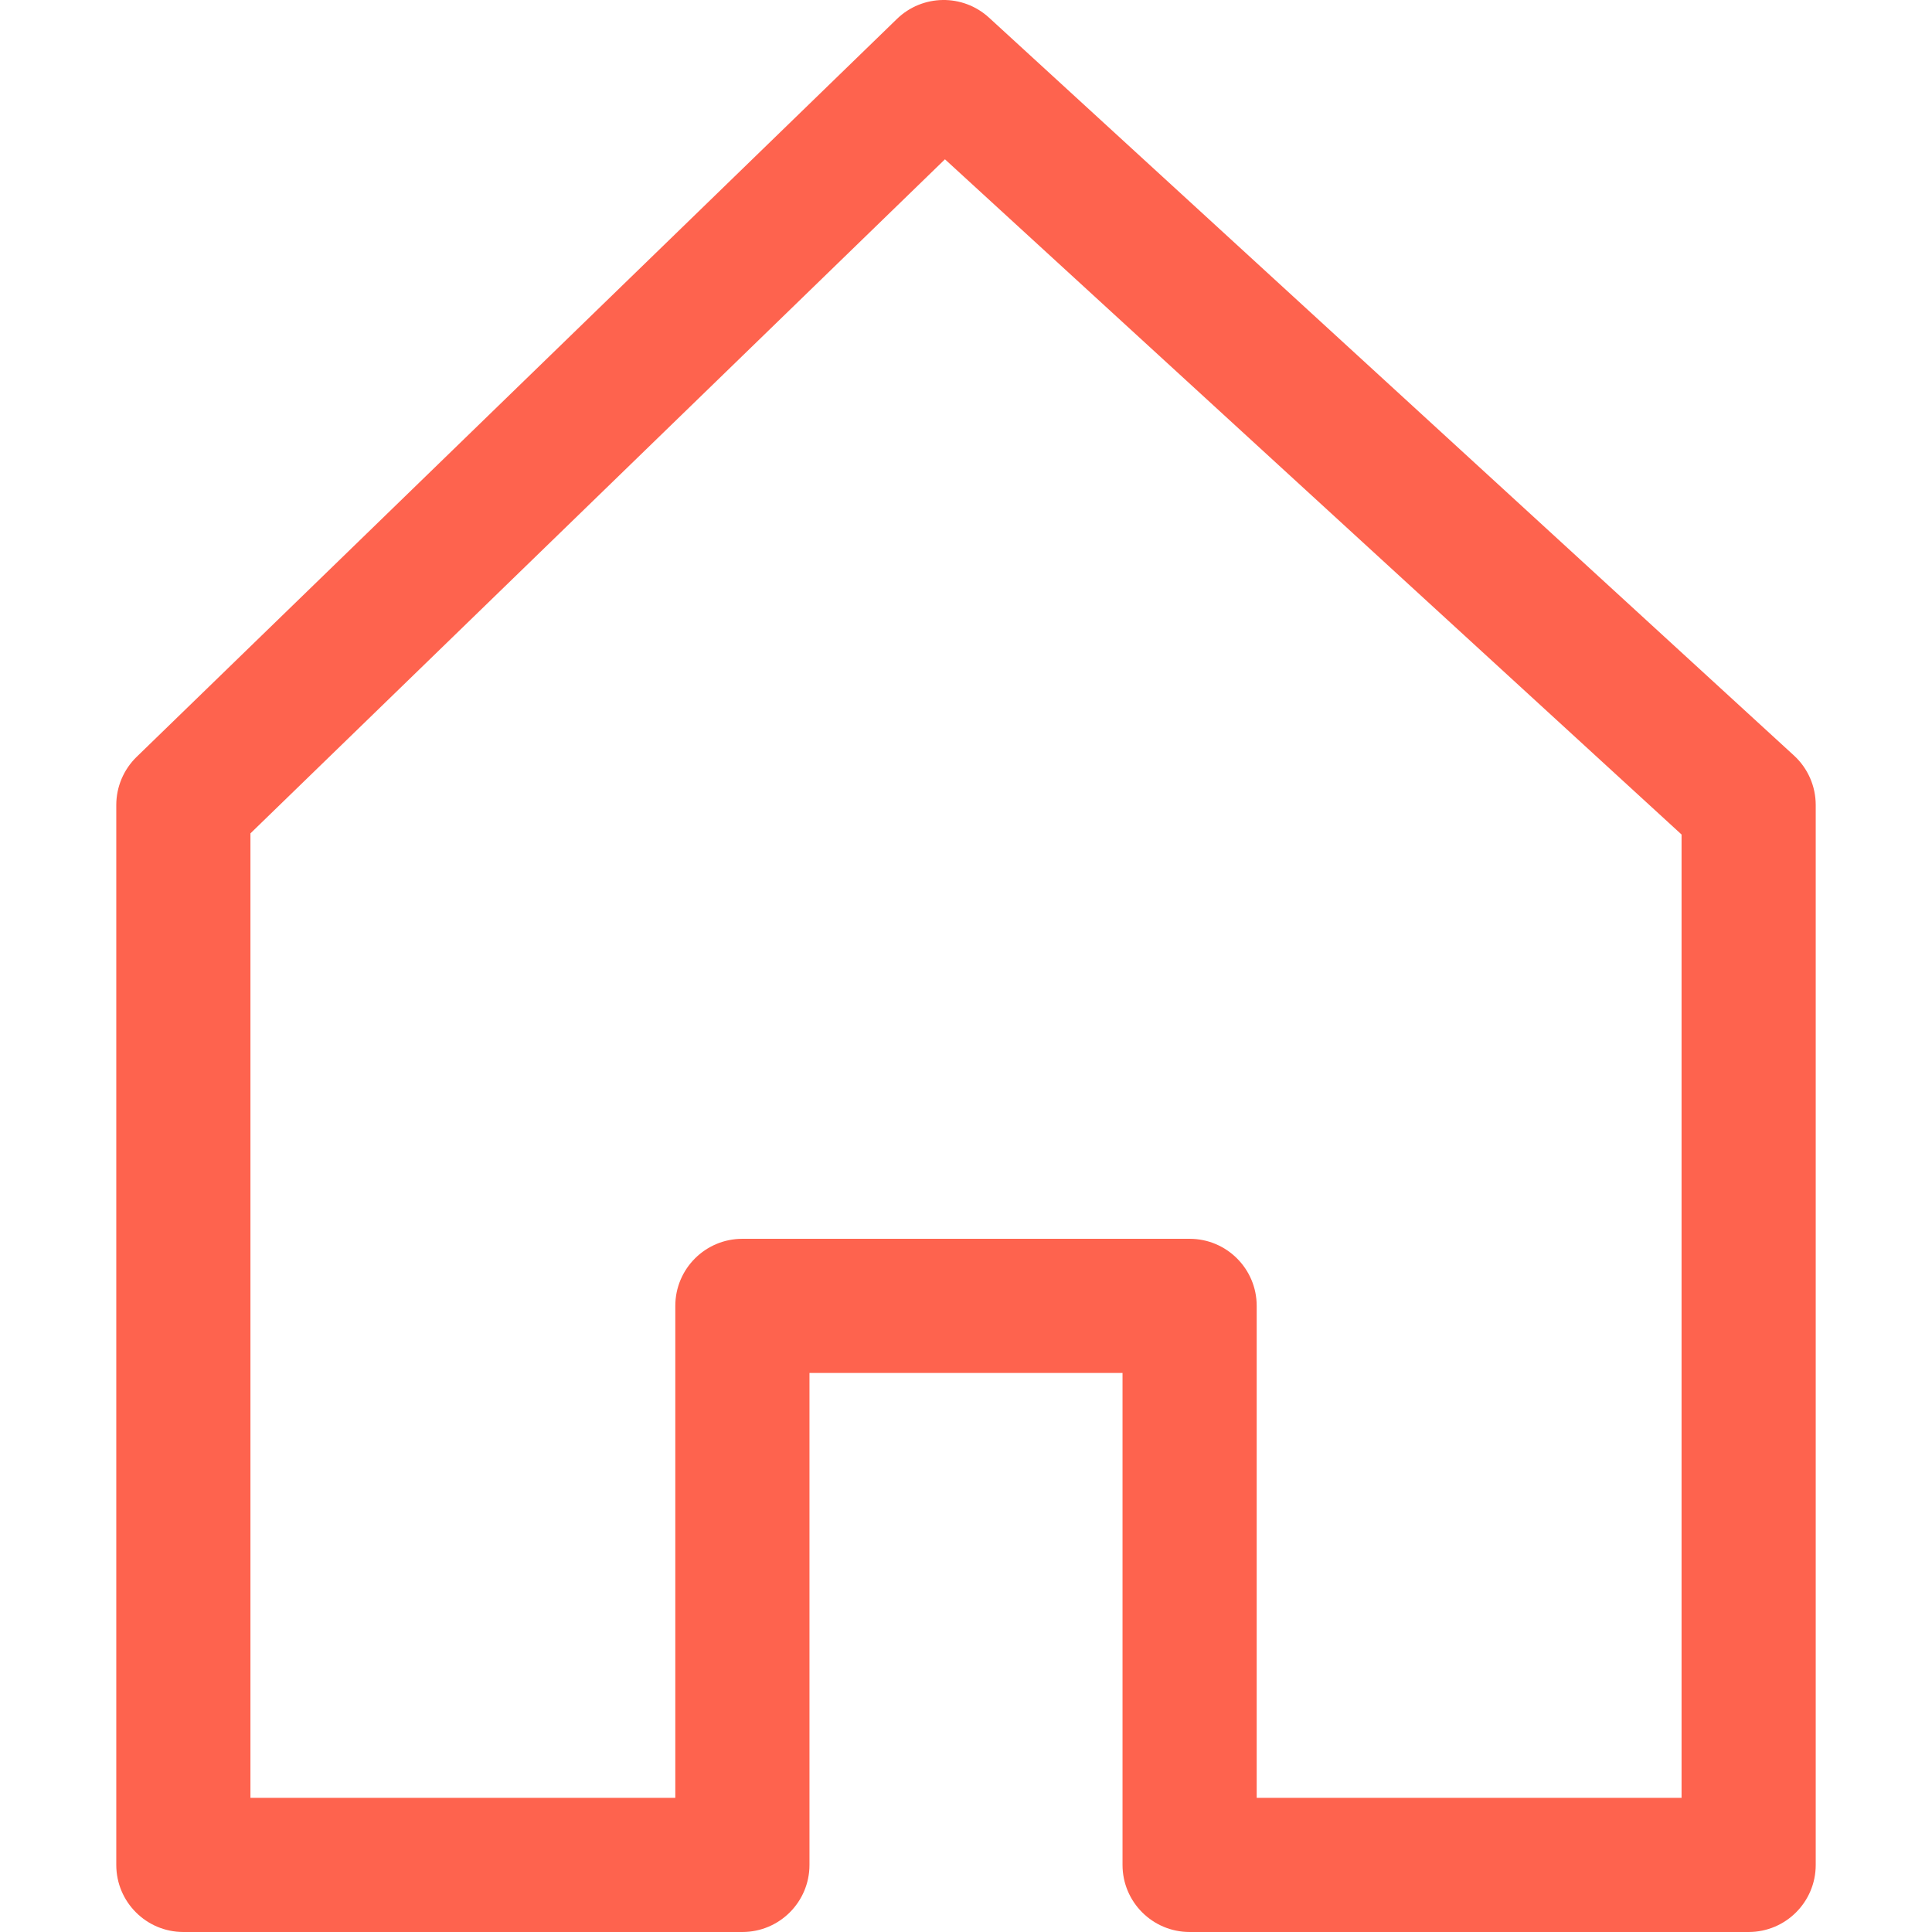 <?xml version="1.0" encoding="UTF-8"?> <svg xmlns="http://www.w3.org/2000/svg" width="512" height="512" viewBox="0 0 512 512" fill="none"> <g clip-path="url(#clip0)"> <path d="M475.425 200.225L262.092 4.669C255.141 -1.69 244.451 -1.535 237.695 5.019L36.213 200.574C32.764 203.922 30.814 208.527 30.814 213.332V494.221C30.814 504.04 38.772 511.999 48.592 511.999H196.74C206.559 511.999 214.518 504.04 214.518 494.221V363.851H297.481V494.221C297.481 504.04 305.439 511.999 315.259 511.999H463.407C473.226 511.999 481.185 504.046 481.185 494.221V213.333C481.185 208.349 479.099 203.597 475.425 200.225ZM445.629 476.444H333.037V346.074C333.037 336.255 325.078 328.296 315.259 328.296H196.741C186.922 328.296 178.963 336.255 178.963 346.074V476.444H66.37V220.853L250.424 42.216L445.63 221.155V476.444H445.629Z" fill="#FE634E"></path> </g> <defs> <clipPath id="clip0"> <rect width="512" height="512" fill="white"></rect> </clipPath> </defs> </svg> 